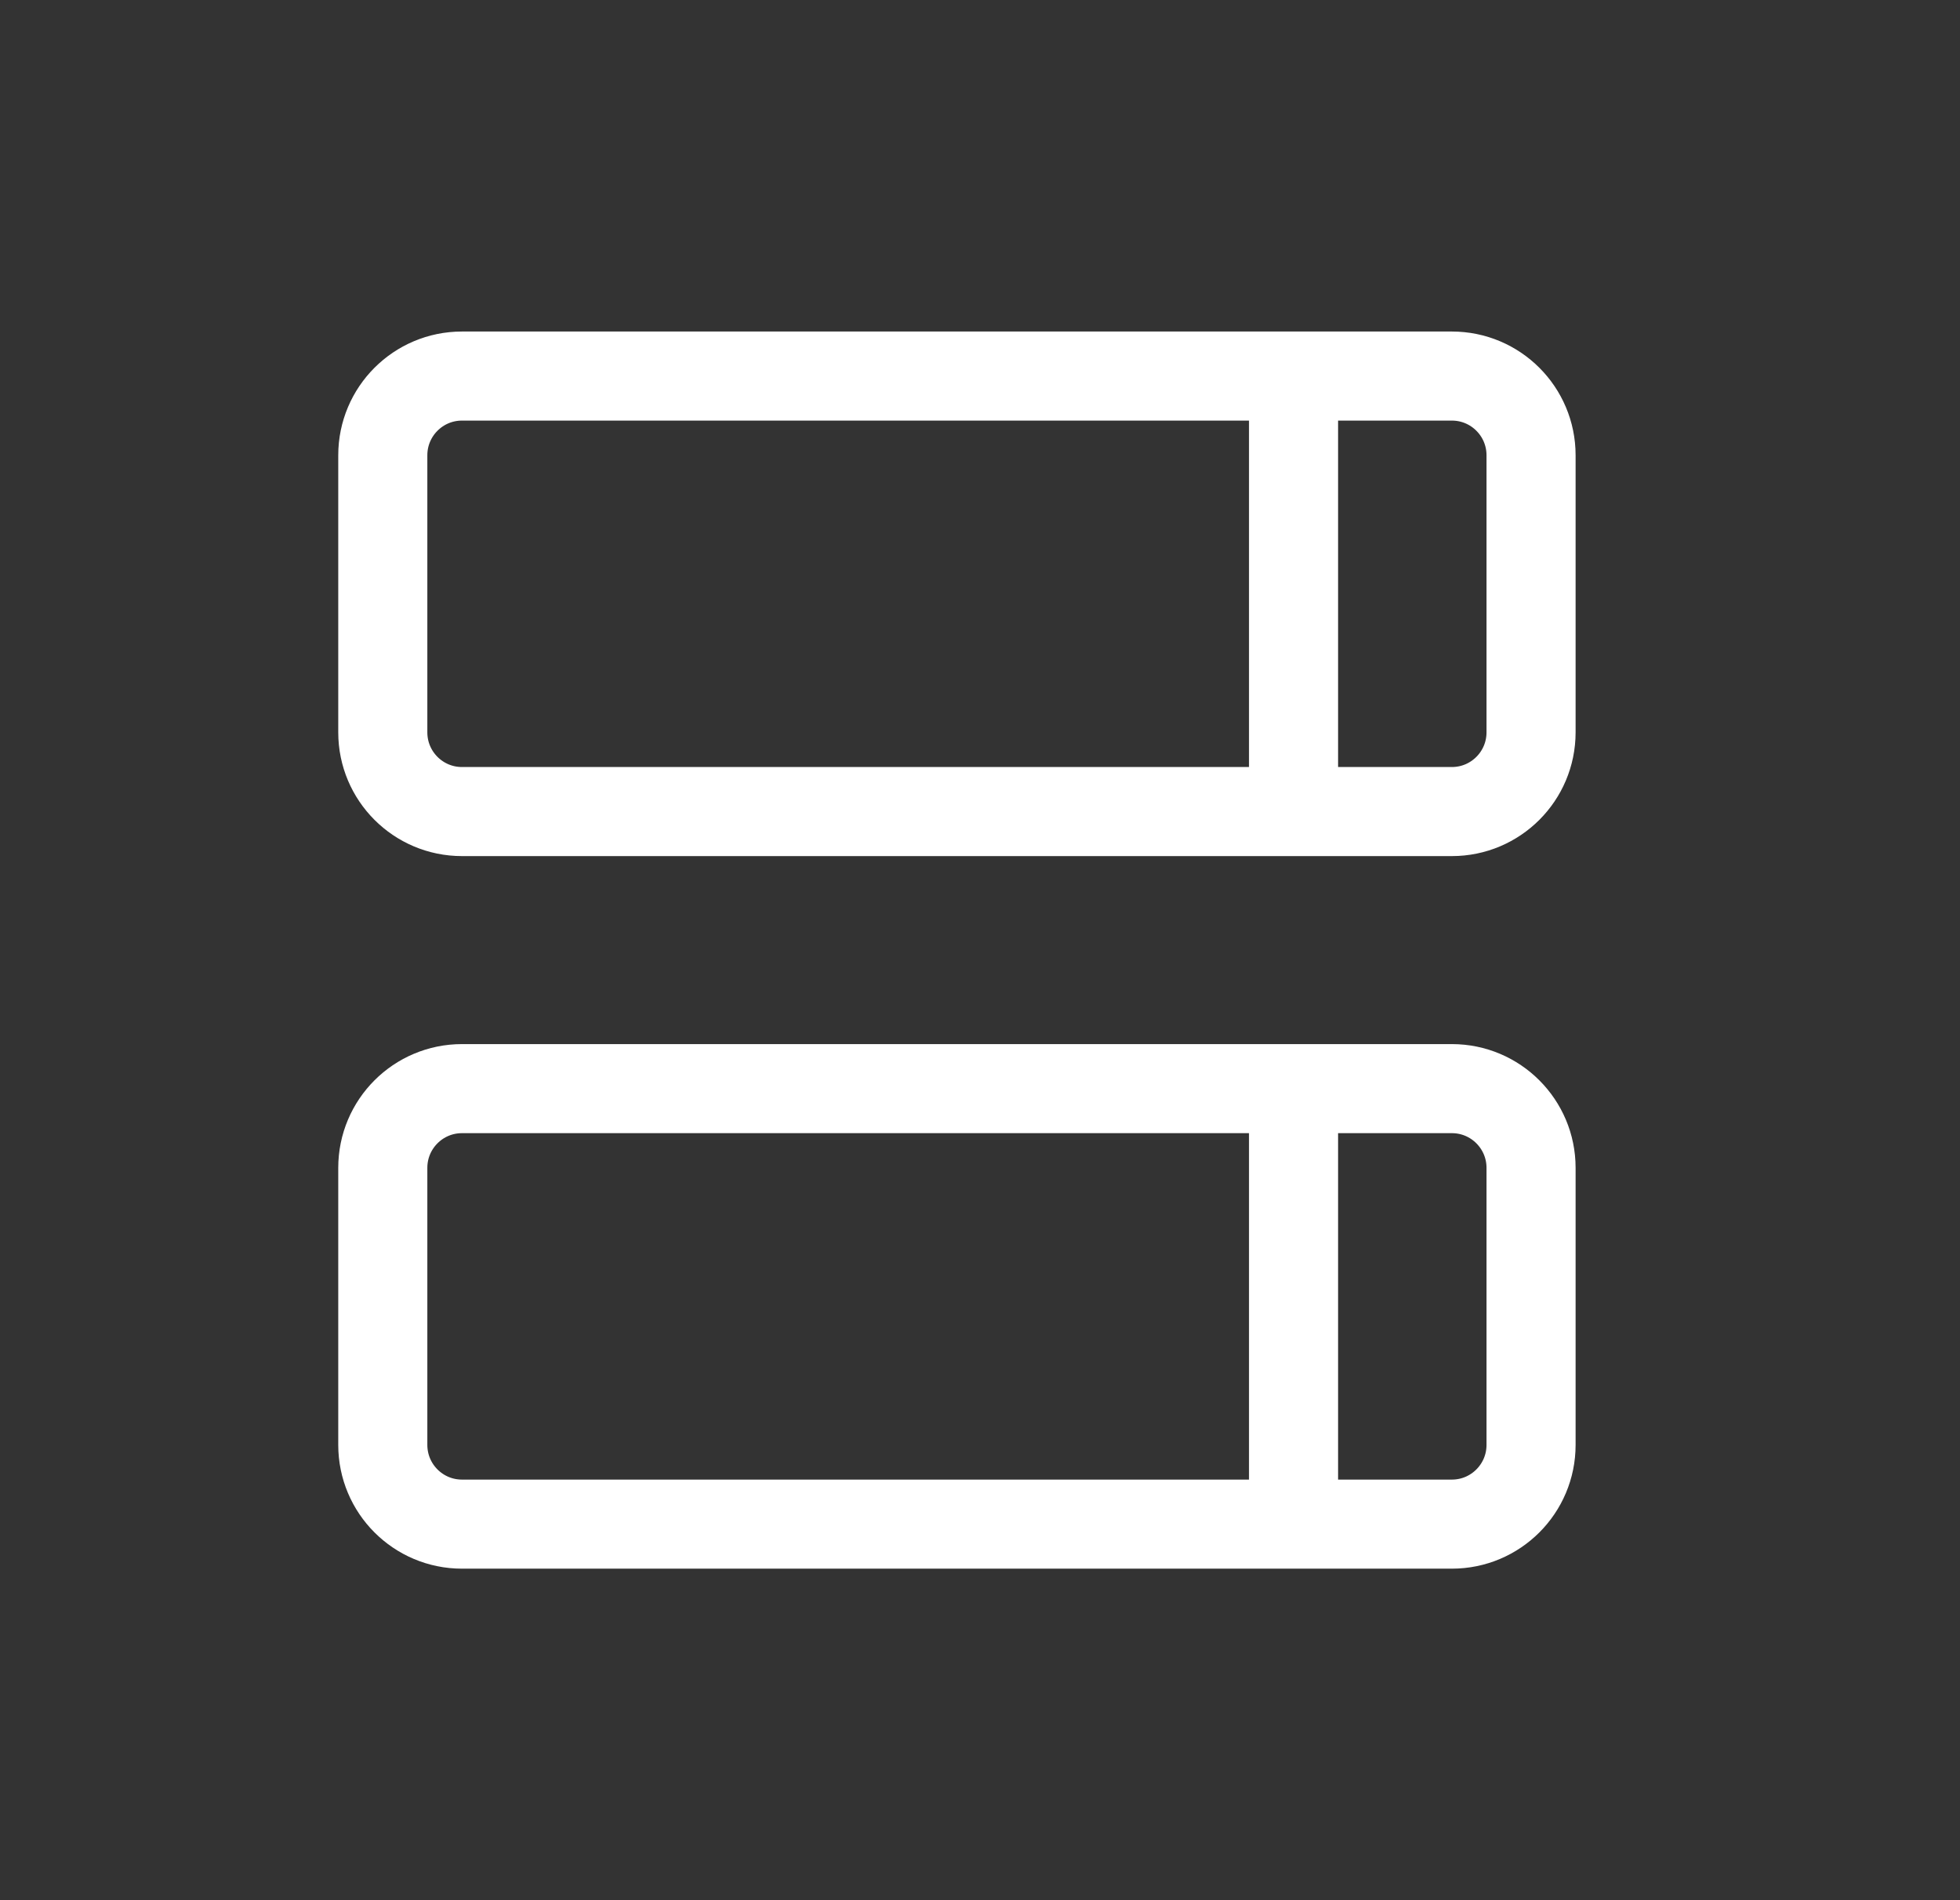 <svg viewBox="0 0 33 32" fill="none" xmlns="http://www.w3.org/2000/svg">
  <rect x="0" y="0" width="33" height="32" fill="#333333" stroke="none"/>
  <path d="M6.445 7.667C6.445 6.93 7.042 6.333 7.778 6.333H24.445C25.181 6.333 25.778 6.93 25.778 7.667V12.333C25.778 13.07 25.181 13.667 24.445 13.667H7.778C7.042 13.667 6.445 13.07 6.445 12.333V7.667Z" stroke="white" stroke-width="1.5" stroke-linecap="round" stroke-linejoin="round" />
  <path d="M6.445 19.667C6.445 18.93 7.042 18.333 7.778 18.333H24.445C25.181 18.333 25.778 18.93 25.778 19.667V24.333C25.778 25.07 25.181 25.667 24.445 25.667H7.778C7.042 25.667 6.445 25.07 6.445 24.333V19.667Z" stroke="white" stroke-width="1.5" stroke-linecap="round" stroke-linejoin="round" />
  <path d="M21.779 6.667V13.333" stroke="white" stroke-width="1.5" stroke-linecap="round" stroke-linejoin="round" />
  <path d="M21.779 18.667V25.333" stroke="white" stroke-width="1.5" stroke-linecap="round" stroke-linejoin="round" />
</svg>
